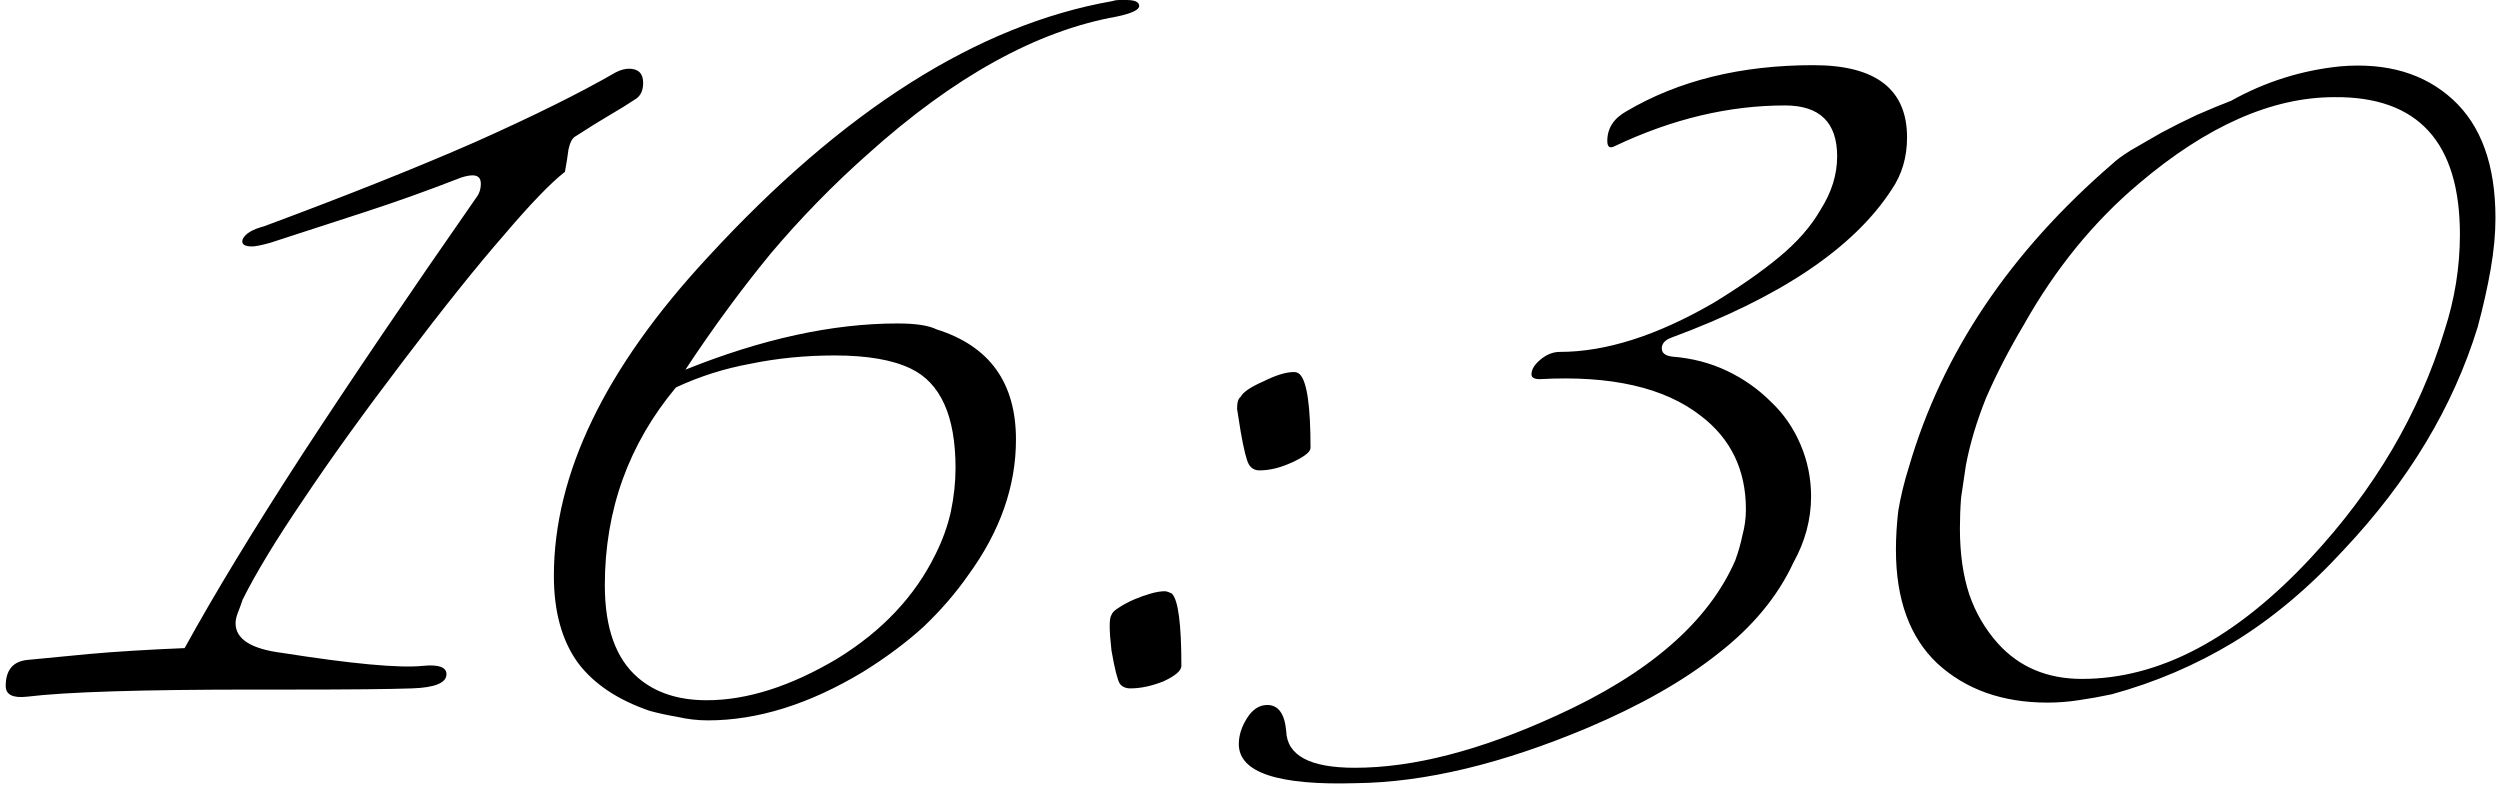 <?xml version="1.0" encoding="UTF-8"?> <svg xmlns="http://www.w3.org/2000/svg" width="422" height="133" viewBox="0 0 422 133" fill="none"><path d="M49.364 116.4H42.964C23.897 116.4 11.097 116.8 4.564 117.6C2.164 117.867 0.964 117.267 0.964 115.8C0.964 113.133 2.164 111.667 4.564 111.4C7.231 111.133 10.697 110.8 14.964 110.4C19.364 110 24.764 109.667 31.164 109.4C36.231 100.2 42.831 89.333 50.964 76.8C59.231 64.133 69.031 49.667 80.364 33.4C80.897 32.733 81.164 31.933 81.164 31C81.164 30.067 80.697 29.6 79.764 29.6C79.231 29.6 78.564 29.733 77.764 30C72.297 32.133 66.897 34.067 61.564 35.8C56.231 37.533 50.897 39.267 45.564 41C44.097 41.4 43.097 41.6 42.564 41.6C41.231 41.6 40.697 41.2 40.964 40.4C41.364 39.467 42.564 38.733 44.564 38.2C58.564 33 70.431 28.267 80.164 24C90.031 19.6 97.964 15.667 103.964 12.2C104.764 11.8 105.497 11.6 106.164 11.6C107.764 11.6 108.564 12.4 108.564 14C108.564 15.333 108.097 16.267 107.164 16.8C105.964 17.6 104.564 18.467 102.964 19.4C101.364 20.333 99.431 21.533 97.164 23C96.631 23.267 96.231 24 95.964 25.2C95.831 26.267 95.631 27.533 95.364 29C92.964 30.867 89.497 34.467 84.964 39.8C80.431 45 74.831 52 68.164 60.8C61.364 69.733 55.697 77.6 51.164 84.4C46.631 91.067 43.231 96.667 40.964 101.2C40.697 102 40.431 102.733 40.164 103.4C39.897 104.067 39.764 104.667 39.764 105.2C39.764 107.867 42.364 109.533 47.564 110.2C59.431 112.067 67.364 112.8 71.364 112.4C74.031 112.133 75.364 112.6 75.364 113.8C75.364 115.267 73.431 116.067 69.564 116.2C65.697 116.333 58.964 116.4 49.364 116.4ZM163.495 97C161.362 100.067 158.829 103 155.895 105.8C152.962 108.467 149.562 111 145.695 113.4C136.629 118.867 127.895 121.6 119.495 121.6C117.762 121.6 116.029 121.4 114.295 121C112.695 120.733 111.162 120.4 109.695 120C104.229 118.133 100.162 115.4 97.495 111.8C94.829 108.067 93.495 103.2 93.495 97.2C93.495 80 102.162 62.067 119.495 43.4C142.295 18.6 165.029 4.2 187.695 0.2C188.095 0.067 188.495 -8.58307e-06 188.895 -8.58307e-06C189.429 -8.58307e-06 189.829 -8.58307e-06 190.095 -8.58307e-06C191.562 -8.58307e-06 192.295 0.333 192.295 1C192.295 1.667 191.029 2.267 188.495 2.8C175.029 5.2 161.029 12.933 146.495 26C140.629 31.2 135.162 36.8 130.095 42.8C125.162 48.8 120.362 55.333 115.695 62.4C128.629 57.2 140.562 54.6 151.495 54.6C154.562 54.6 156.762 54.933 158.095 55.6C167.029 58.4 171.495 64.6 171.495 74.2C171.495 82.067 168.829 89.667 163.495 97ZM153.695 62.2C150.629 60.733 146.362 60 140.895 60C135.962 60 131.229 60.467 126.695 61.4C122.295 62.2 118.095 63.533 114.095 65.4C106.095 75 102.095 86.133 102.095 98.8C102.095 106 103.962 111.2 107.695 114.4C110.629 116.933 114.495 118.2 119.295 118.2C126.095 118.2 133.429 115.867 141.295 111.2C148.895 106.533 154.429 100.667 157.895 93.6C159.095 91.2 159.962 88.8 160.495 86.4C161.029 83.867 161.295 81.4 161.295 79C161.295 70.2 158.762 64.6 153.695 62.2ZM221.217 75.6C221.217 76.267 220.217 77.067 218.217 78C216.217 78.933 214.351 79.4 212.617 79.4C211.817 79.4 211.217 79.067 210.817 78.4C210.417 77.733 209.951 75.867 209.417 72.8C209.151 71.2 208.951 69.933 208.817 69C208.817 67.933 209.017 67.267 209.417 67C209.817 66.2 211.084 65.333 213.217 64.4C215.351 63.333 217.084 62.8 218.417 62.8C218.817 62.8 219.151 62.933 219.417 63.2C220.617 64.4 221.217 68.533 221.217 75.6ZM199.417 112.4C199.417 113.2 198.417 114.067 196.417 115C194.417 115.8 192.551 116.2 190.817 116.2C190.017 116.2 189.417 115.933 189.017 115.4C188.617 114.733 188.151 112.867 187.617 109.8C187.217 106.333 187.217 104.333 187.617 103.8C187.751 103.4 188.151 103 188.817 102.6C189.617 102.067 190.484 101.6 191.417 101.2C192.351 100.8 193.284 100.467 194.217 100.2C195.151 99.933 195.951 99.8 196.617 99.8C196.884 99.8 197.284 99.933 197.817 100.2C198.884 101.267 199.417 105.333 199.417 112.4ZM302.711 95C300.044 100.733 295.778 105.867 289.911 110.4C284.178 114.933 276.911 119.067 268.111 122.8C253.578 128.933 240.511 132.067 228.911 132.2C215.711 132.6 209.111 130.4 209.111 125.6C209.111 124.133 209.578 122.667 210.511 121.2C211.444 119.733 212.578 119 213.911 119C215.778 119 216.844 120.467 217.111 123.4C217.244 127.533 221.111 129.6 228.711 129.6C238.578 129.6 249.911 126.667 262.711 120.8C278.311 113.733 288.378 105 292.911 94.6C293.444 93.133 293.844 91.733 294.111 90.4C294.511 88.933 294.711 87.467 294.711 86C294.711 79.333 292.178 74.067 287.111 70.2C280.978 65.4 271.911 63.333 259.911 64C258.978 64 258.511 63.733 258.511 63.2C258.511 62.4 258.978 61.6 259.911 60.8C260.978 59.867 262.111 59.4 263.311 59.4C271.044 59.4 279.644 56.667 289.111 51.2C293.511 48.533 297.244 45.933 300.311 43.4C303.378 40.867 305.711 38.2 307.311 35.4C309.178 32.467 310.111 29.467 310.111 26.4C310.111 20.667 307.178 17.8 301.311 17.8C291.844 17.8 282.311 20.067 272.711 24.6C271.778 25.133 271.311 24.867 271.311 23.8C271.311 21.667 272.378 20 274.511 18.8C283.311 13.6 293.844 11 306.111 11C316.644 11 321.911 15.067 321.911 23.2C321.911 26.533 321.044 29.467 319.311 32C312.911 41.867 300.511 50.2 282.111 57C281.044 57.4 280.511 58 280.511 58.8C280.511 59.6 281.111 60.067 282.311 60.2C285.644 60.467 288.711 61.267 291.511 62.6C294.311 63.933 296.778 65.667 298.911 67.8C301.044 69.8 302.711 72.2 303.911 75C305.111 77.8 305.711 80.733 305.711 83.8C305.711 87.667 304.711 91.4 302.711 95ZM356.633 27.6C357.166 27.067 358.166 26.333 359.633 25.4C361.233 24.467 362.966 23.467 364.833 22.4C366.833 21.333 368.833 20.333 370.833 19.4C372.966 18.467 374.899 17.667 376.633 17C382.366 13.8 388.499 11.867 395.033 11.2C402.899 10.533 409.233 12.4 414.033 16.8C418.833 21.2 421.233 27.867 421.233 36.8C421.233 39.467 420.966 42.333 420.433 45.4C419.899 48.467 419.166 51.733 418.233 55.2C414.099 68.667 406.566 81.2 395.633 92.8C389.766 99.2 383.566 104.4 377.033 108.4C370.633 112.267 363.766 115.2 356.433 117.2C354.566 117.6 352.699 117.933 350.833 118.2C349.099 118.467 347.366 118.6 345.633 118.6C338.033 118.6 331.833 116.4 327.033 112C322.366 107.6 320.033 101.2 320.033 92.8C320.033 90.667 320.166 88.467 320.433 86.2C320.833 83.8 321.433 81.333 322.233 78.8C327.833 59.6 339.299 42.533 356.633 27.6ZM394.033 16.4C383.499 16.4 372.499 21.267 361.033 31C353.433 37.4 346.966 45.333 341.633 54.8C339.099 59.067 336.966 63.2 335.233 67.2C333.633 71.2 332.499 75 331.833 78.6C331.566 80.467 331.299 82.267 331.033 84C330.899 85.733 330.833 87.467 330.833 89.2C330.833 93.467 331.366 97.2 332.433 100.4C333.499 103.467 335.099 106.2 337.233 108.6C340.833 112.6 345.566 114.6 351.433 114.6C364.499 114.6 377.366 107.8 390.033 94.2C400.833 82.6 408.366 69.8 412.633 55.8C414.366 50.467 415.233 45.067 415.233 39.6C415.233 24 408.166 16.267 394.033 16.4Z" fill="black"></path></svg> 